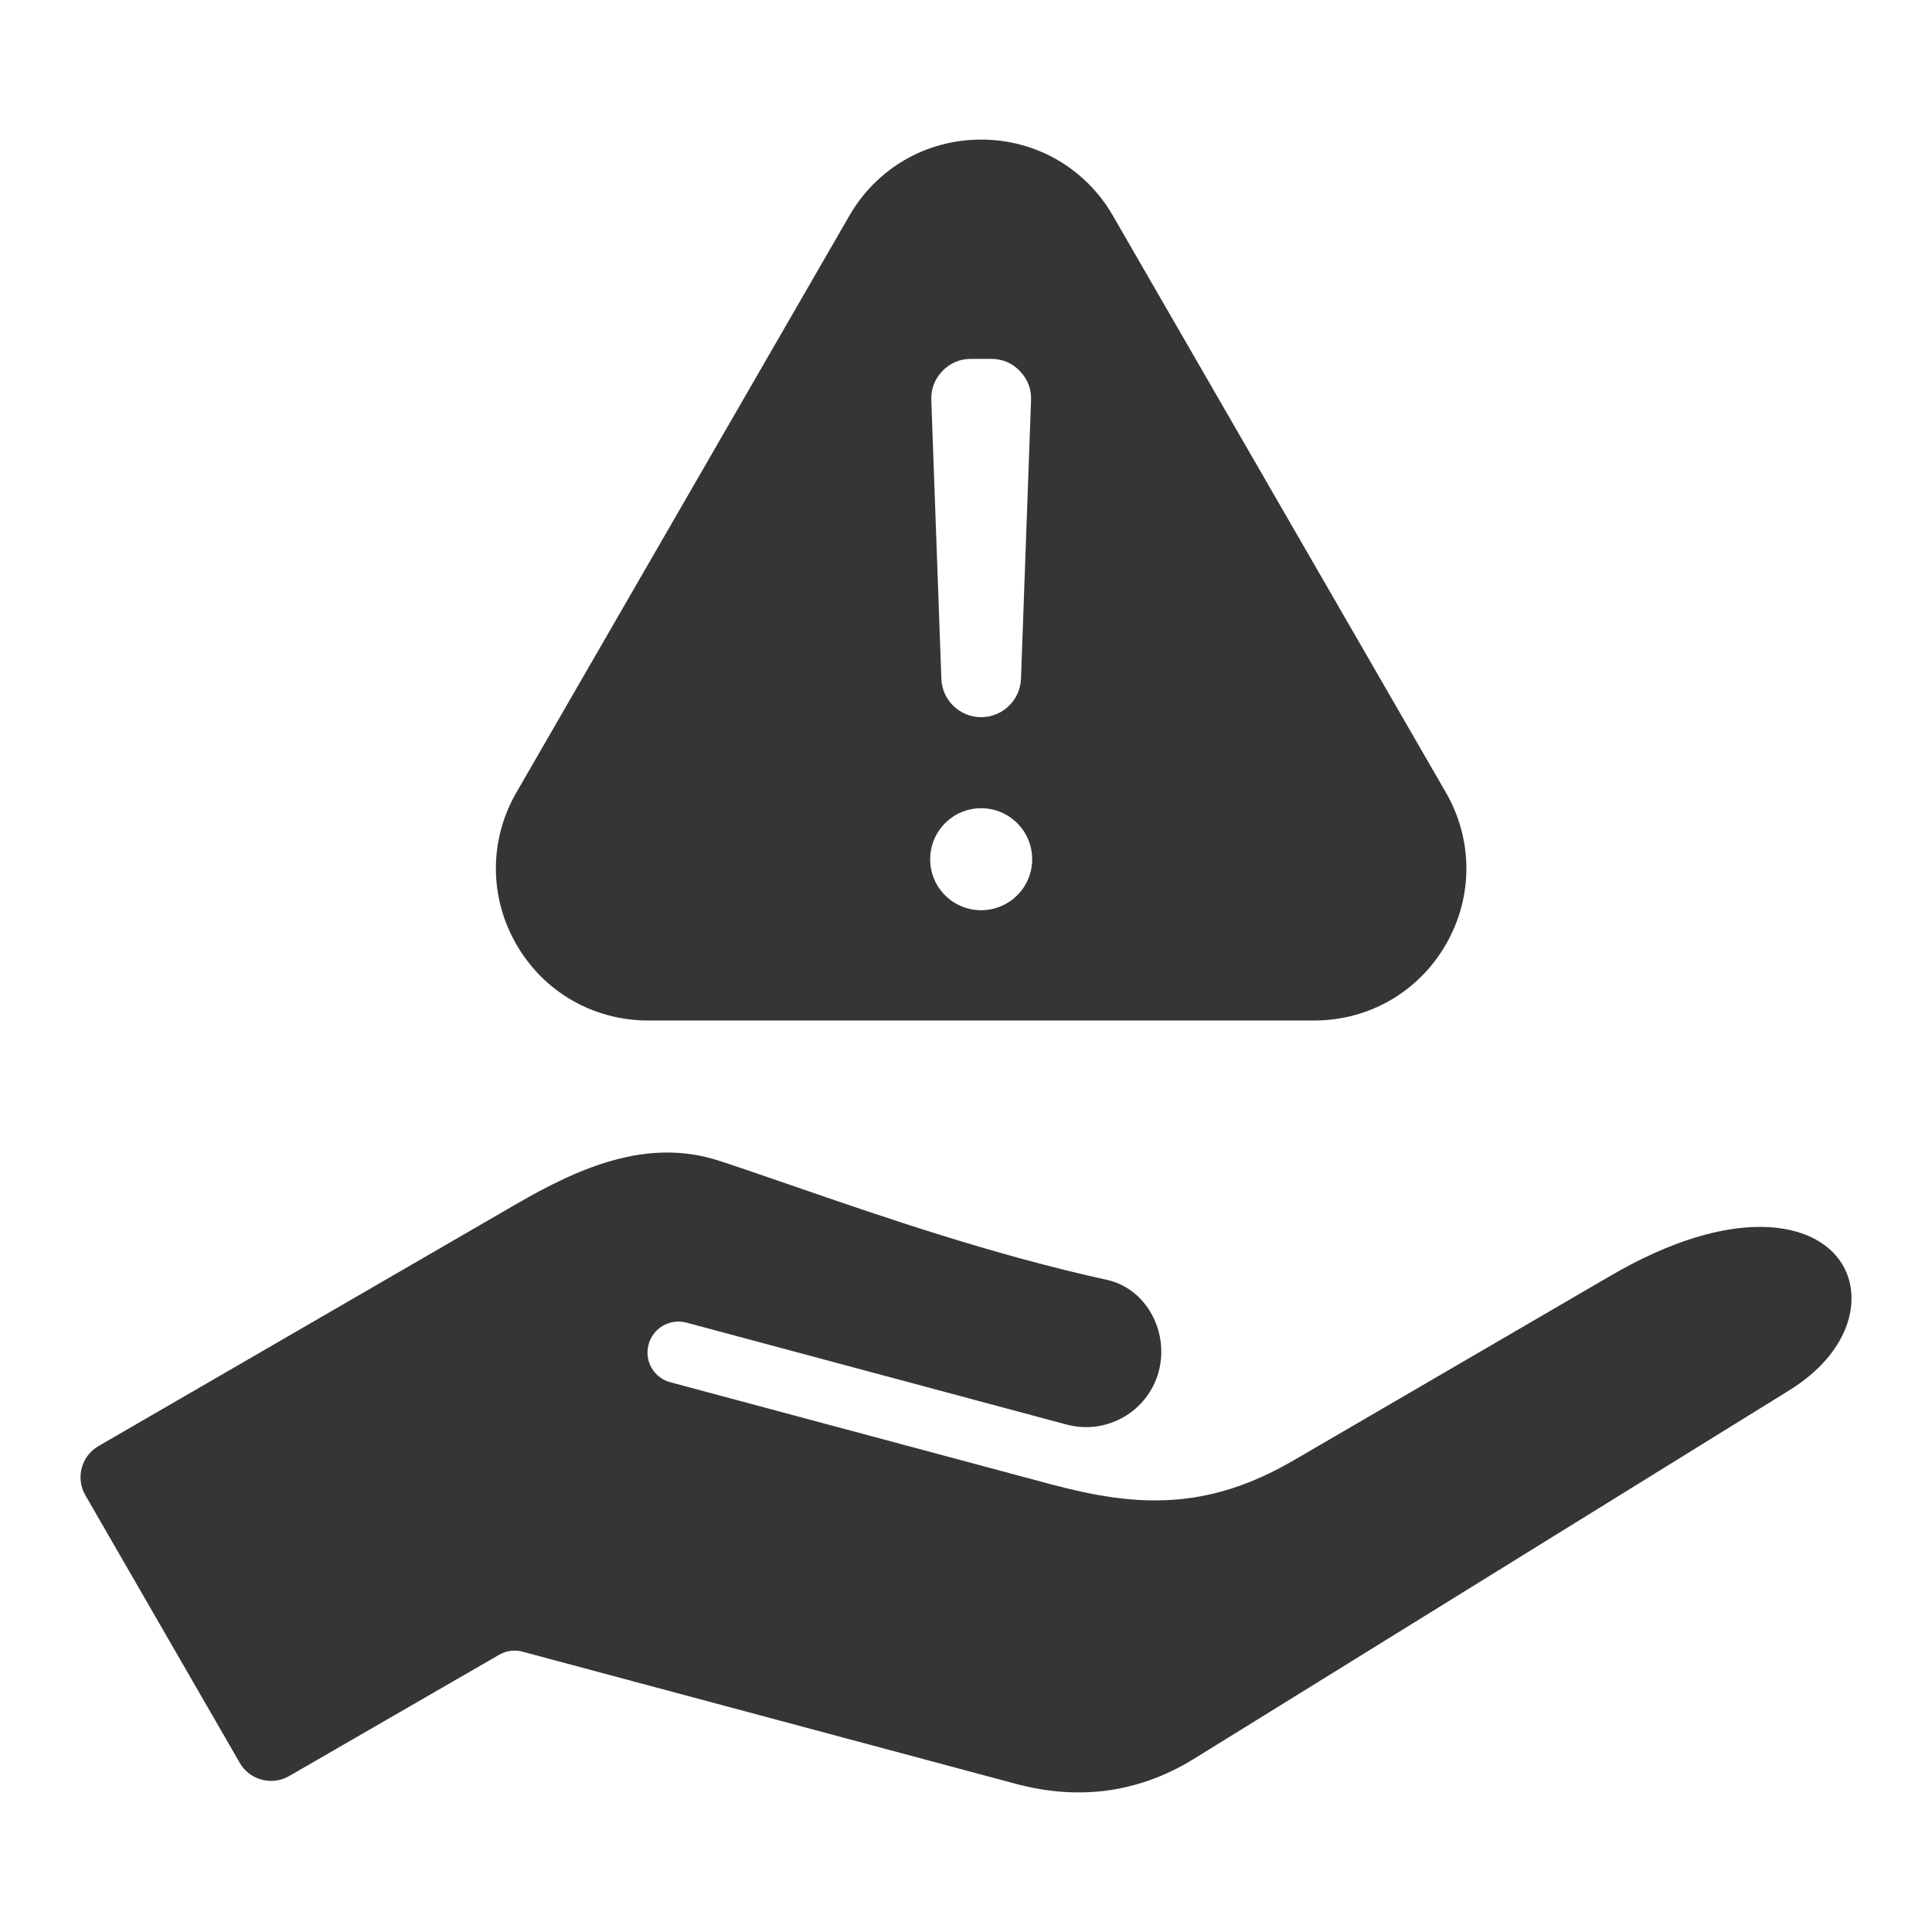 <svg xmlns="http://www.w3.org/2000/svg" fill="none" viewBox="0 0 24 24" height="24" width="24">
<path fill="#343634" d="M13.824 2.678L17.961 9.844C18.301 10.433 18.301 11.144 17.961 11.733C17.621 12.322 17.006 12.677 16.325 12.677H8.051C7.371 12.677 6.755 12.322 6.415 11.733C6.075 11.144 6.075 10.433 6.415 9.844L10.552 2.678C10.892 2.089 11.508 1.734 12.188 1.734C12.869 1.734 13.484 2.089 13.824 2.678ZM22.219 17.276L14.83 21.85C14.153 22.267 13.41 22.371 12.621 22.16L6.492 20.518C6.394 20.491 6.289 20.505 6.201 20.556L3.59 22.064C3.377 22.186 3.102 22.113 2.979 21.9L1.06 18.574C0.937 18.361 1.01 18.087 1.223 17.964L6.407 14.961C7.189 14.508 8.036 14.129 8.928 14.418C9.193 14.504 9.508 14.613 9.841 14.728C10.951 15.111 12.332 15.588 13.752 15.899C13.973 15.948 14.162 16.087 14.286 16.29C14.422 16.514 14.461 16.786 14.394 17.037C14.261 17.533 13.75 17.829 13.254 17.697C13.253 17.697 13.252 17.697 13.252 17.697L8.527 16.43C8.322 16.376 8.111 16.497 8.057 16.702C8.001 16.906 8.123 17.117 8.328 17.171L13.054 18.438C14.114 18.722 14.988 18.771 16.07 18.141L20.017 15.842C21.52 14.967 22.558 15.159 22.887 15.708C23.14 16.128 22.991 16.801 22.219 17.276ZM12.188 10.04C11.838 10.04 11.555 10.324 11.555 10.674C11.555 11.024 11.838 11.307 12.188 11.307C12.538 11.307 12.822 11.024 12.822 10.674C12.822 10.324 12.538 10.04 12.188 10.04ZM12.188 8.909C12.454 8.909 12.673 8.698 12.683 8.433L12.808 4.971C12.813 4.831 12.766 4.71 12.669 4.609C12.573 4.509 12.453 4.458 12.313 4.458C12.137 4.458 12.24 4.458 12.063 4.458C11.924 4.458 11.804 4.509 11.707 4.609C11.611 4.71 11.564 4.831 11.569 4.971L11.694 8.433C11.704 8.698 11.922 8.909 12.188 8.909Z" clip-rule="evenodd" fill-rule="evenodd"></path>
</svg>
